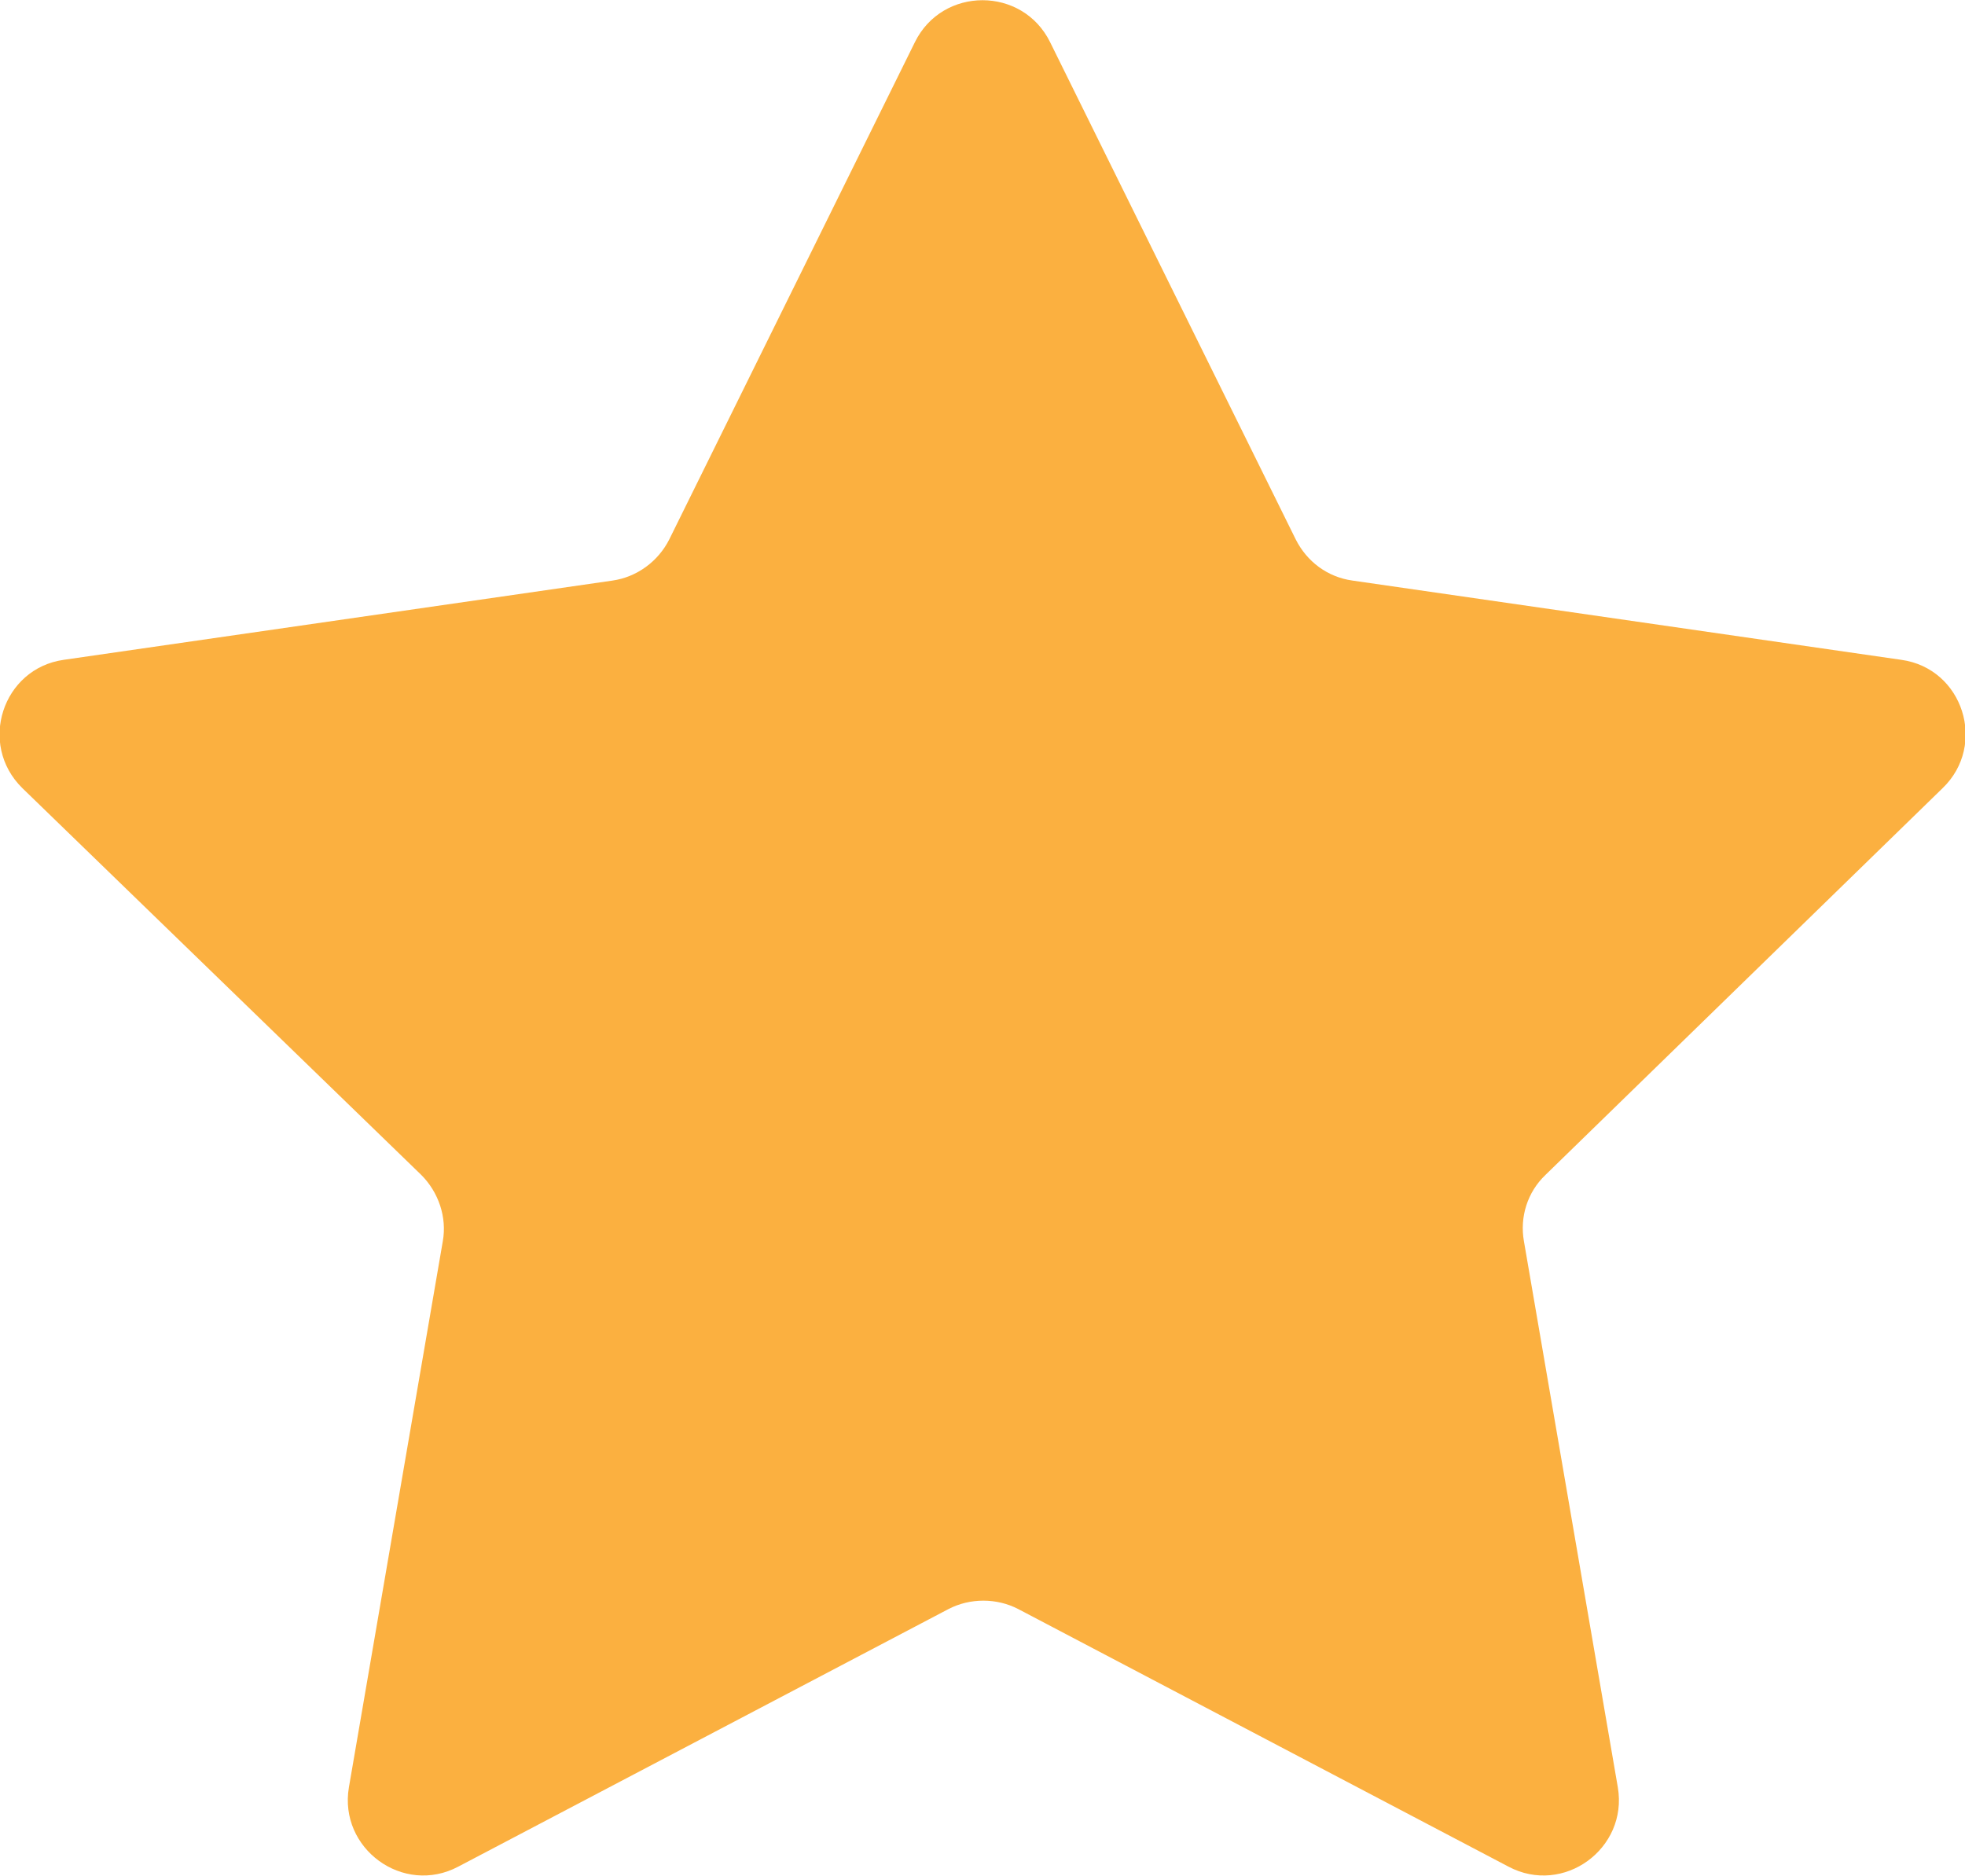 <?xml version="1.0" encoding="UTF-8"?>
<svg id="Layer_2" data-name="Layer 2" xmlns="http://www.w3.org/2000/svg" viewBox="0 0 22.81 21.78">
  <defs>
    <style>
      .cls-1 {
        fill: #fbb040;
      }
    </style>
  </defs>
  <g id="Layer_1-2" data-name="Layer 1">
    <path class="cls-1" d="m12.19.49l2.85,5.77c.13.26.37.44.66.48l6.37.92c.72.1,1,.99.48,1.49l-4.61,4.49c-.21.2-.3.49-.25.77l1.09,6.34c.12.71-.63,1.26-1.27.92l-5.69-2.99c-.25-.13-.56-.13-.81,0l-5.69,2.99c-.64.34-1.39-.21-1.27-.92l1.09-6.34c.05-.28-.05-.57-.25-.77L.26,9.15c-.52-.51-.23-1.39.48-1.49l6.37-.92c.28-.04.53-.22.66-.48L10.62.49c.32-.65,1.25-.65,1.57,0Z"/>
  </g>
</svg>